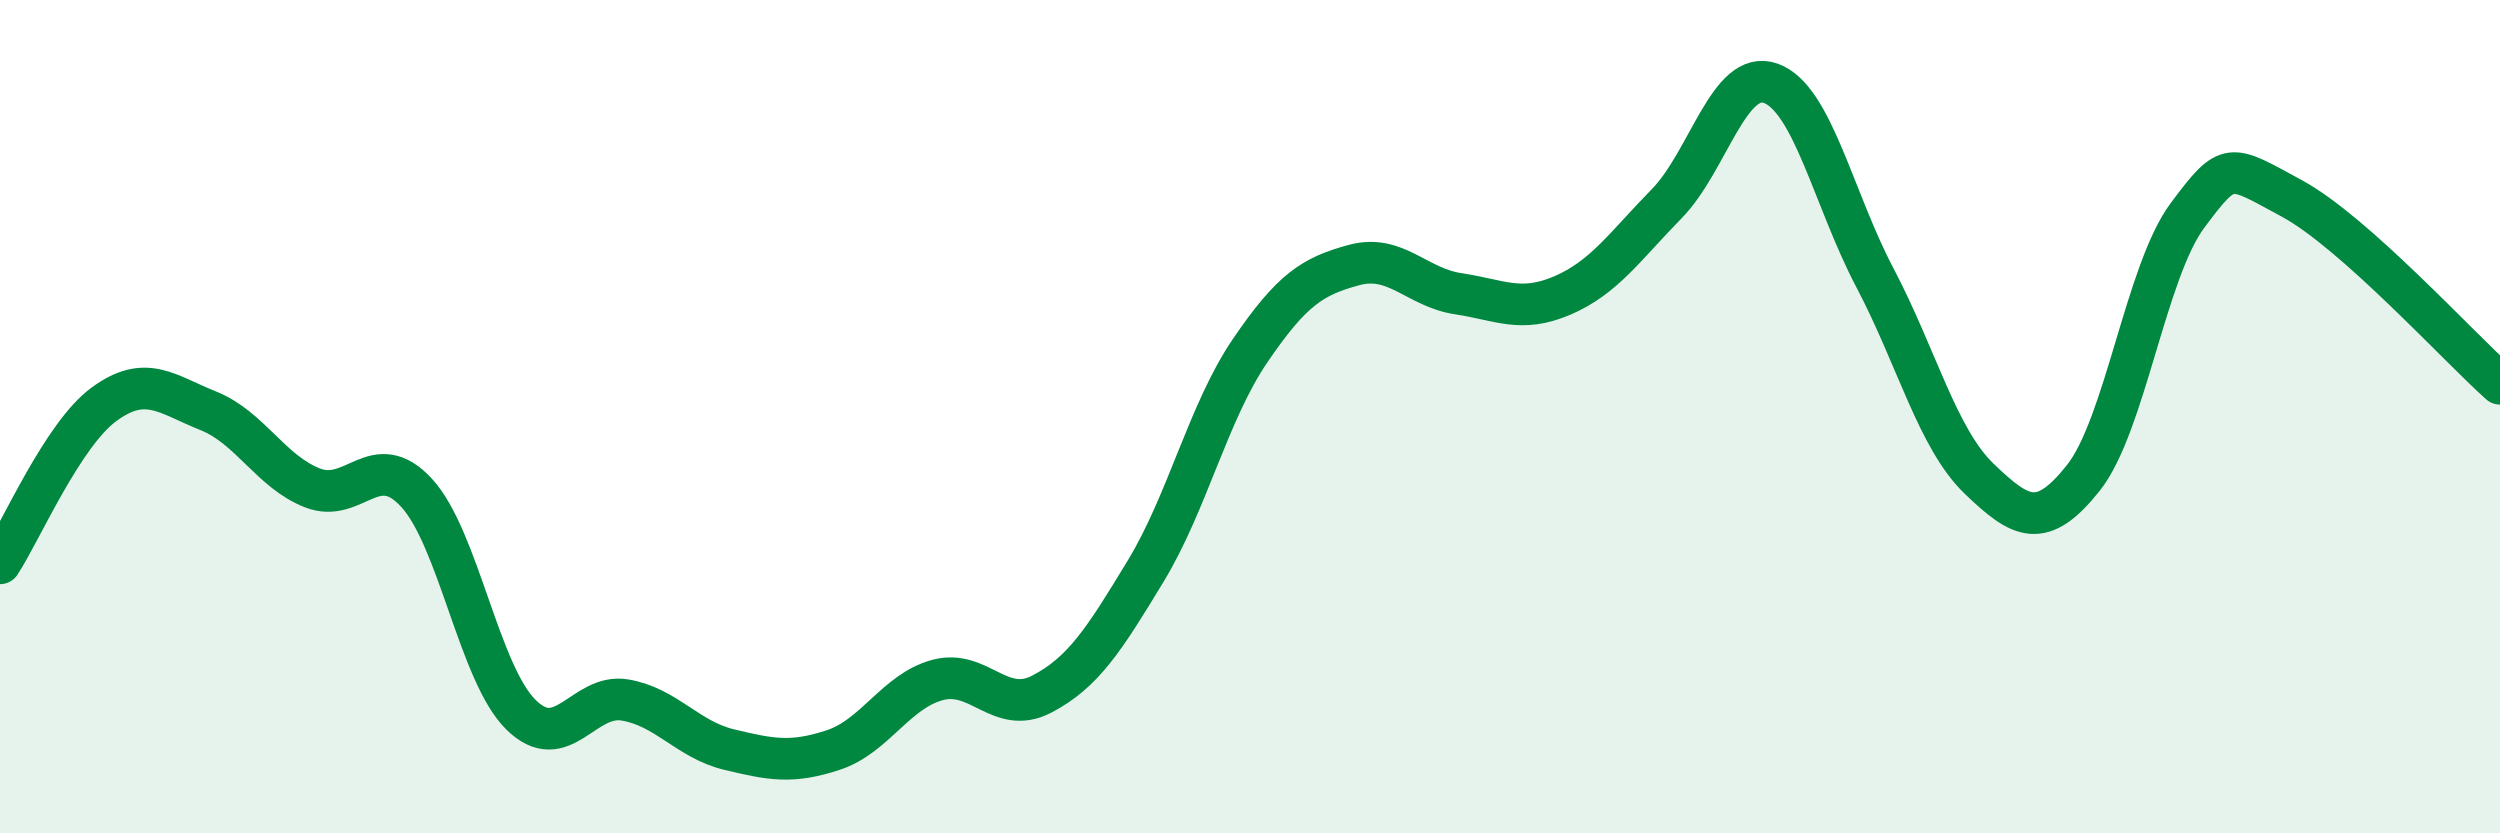 
    <svg width="60" height="20" viewBox="0 0 60 20" xmlns="http://www.w3.org/2000/svg">
      <path
        d="M 0,13.52 C 0.5,12.76 1.5,10.43 2.5,9.7 C 3.5,8.97 4,9.46 5,9.86 C 6,10.26 6.5,11.32 7.5,11.71 C 8.5,12.1 9,10.74 10,11.83 C 11,12.92 11.5,16.16 12.5,17.15 C 13.5,18.14 14,16.63 15,16.8 C 16,16.97 16.5,17.75 17.5,17.99 C 18.5,18.23 19,18.33 20,18 C 21,17.67 21.5,16.59 22.5,16.32 C 23.5,16.05 24,17.18 25,16.66 C 26,16.14 26.5,15.35 27.5,13.7 C 28.5,12.05 29,9.89 30,8.42 C 31,6.95 31.5,6.63 32.5,6.36 C 33.5,6.09 34,6.9 35,7.05 C 36,7.2 36.5,7.52 37.5,7.09 C 38.5,6.66 39,5.91 40,4.89 C 41,3.87 41.5,1.64 42.5,2 C 43.5,2.36 44,4.77 45,6.67 C 46,8.57 46.5,10.53 47.5,11.49 C 48.5,12.45 49,12.73 50,11.47 C 51,10.21 51.5,6.51 52.5,5.17 C 53.5,3.83 53.5,3.95 55,4.76 C 56.5,5.57 59,8.32 60,9.21L60 20L0 20Z"
        fill="#008740"
        opacity="0.1"
        stroke-linecap="round"
        stroke-linejoin="round"
      />
      <path
        d="M 0,13.52 C 0.5,12.76 1.5,10.43 2.5,9.7 C 3.5,8.97 4,9.46 5,9.86 C 6,10.26 6.5,11.32 7.5,11.71 C 8.5,12.1 9,10.74 10,11.83 C 11,12.92 11.5,16.16 12.5,17.15 C 13.5,18.14 14,16.63 15,16.8 C 16,16.97 16.5,17.75 17.5,17.99 C 18.5,18.23 19,18.33 20,18 C 21,17.67 21.5,16.59 22.5,16.32 C 23.5,16.05 24,17.18 25,16.66 C 26,16.14 26.5,15.35 27.5,13.7 C 28.5,12.05 29,9.89 30,8.42 C 31,6.95 31.5,6.63 32.5,6.36 C 33.5,6.09 34,6.9 35,7.05 C 36,7.2 36.5,7.52 37.5,7.09 C 38.5,6.66 39,5.91 40,4.89 C 41,3.87 41.5,1.64 42.5,2 C 43.5,2.36 44,4.77 45,6.67 C 46,8.57 46.5,10.53 47.5,11.49 C 48.5,12.45 49,12.73 50,11.47 C 51,10.21 51.5,6.51 52.5,5.17 C 53.5,3.83 53.5,3.95 55,4.76 C 56.5,5.57 59,8.32 60,9.21"
        stroke="#008740"
        stroke-width="1"
        fill="none"
        stroke-linecap="round"
        stroke-linejoin="round"
      />
    </svg>
  